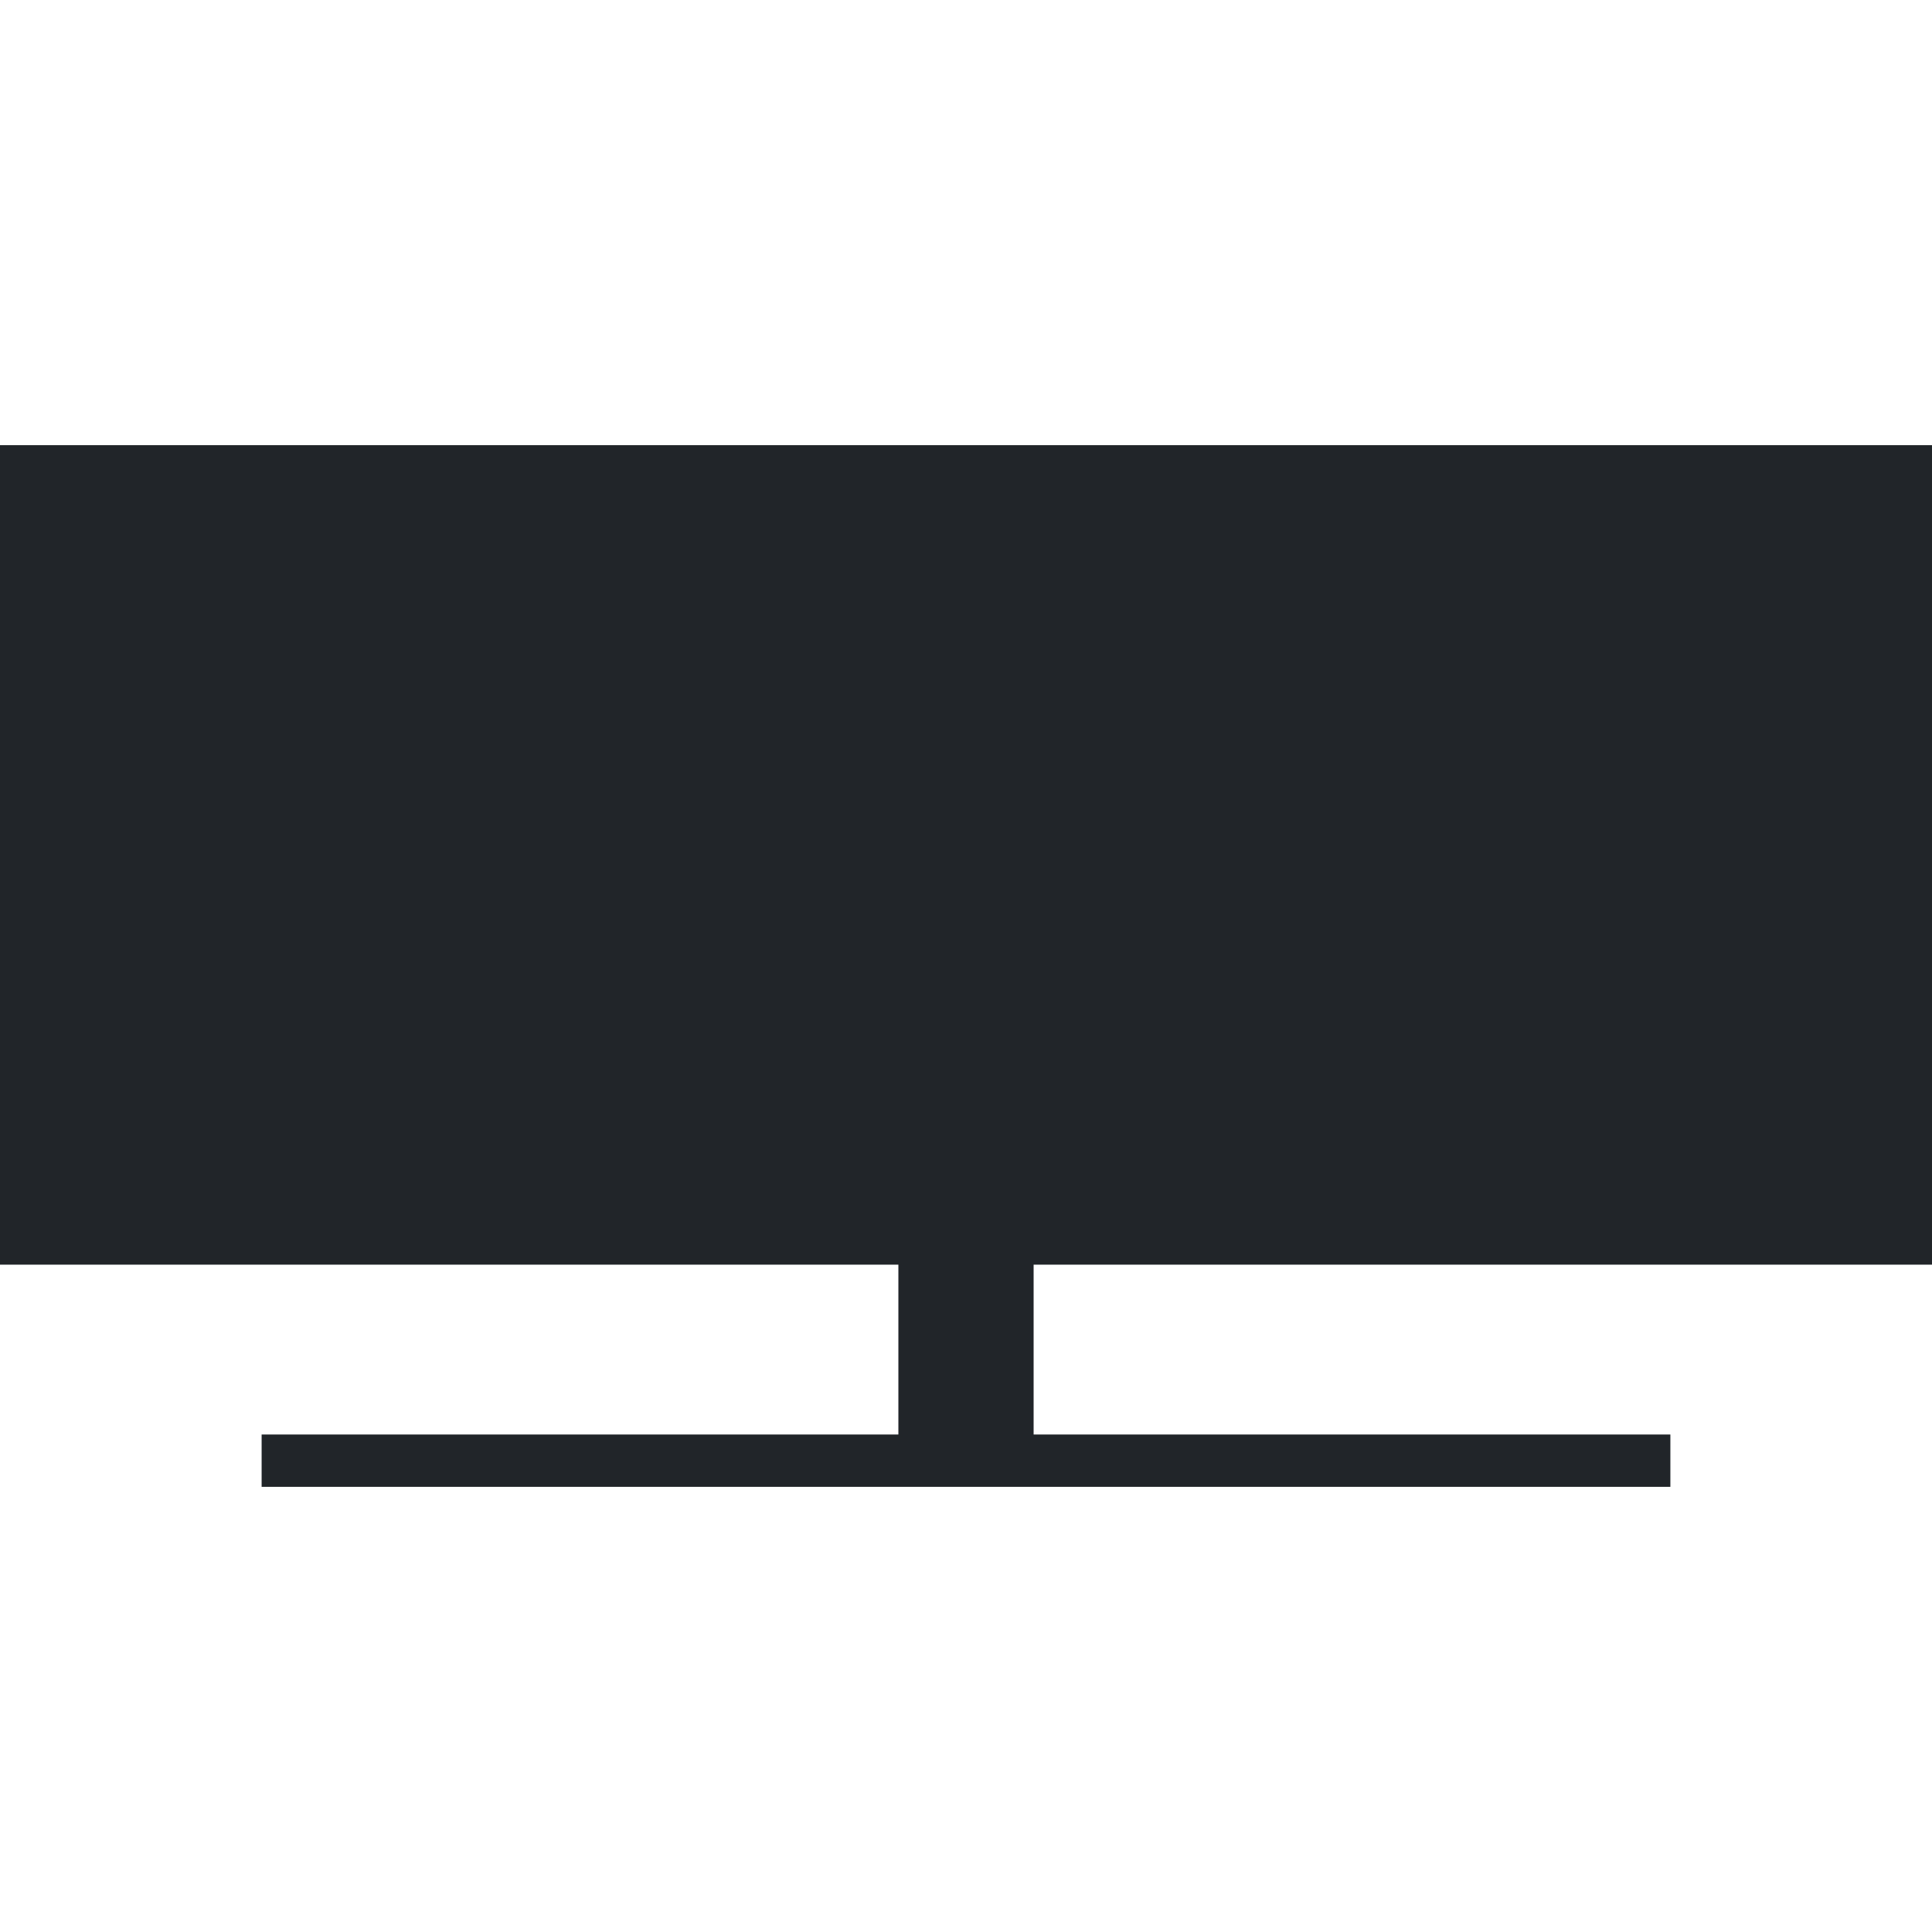 <?xml version="1.0" encoding="UTF-8"?><svg id="Layer_2" xmlns="http://www.w3.org/2000/svg" viewBox="0 0 24 24"><defs><style>.cls-1{fill:none;}.cls-2{fill:#212529;}</style></defs><g id="Layer_1-2"><g><rect class="cls-1" width="24" height="24"/><path class="cls-2" d="M24,15.71V5.53H0V15.71H11.16v2.11H3.25v.65H20.75v-.65h-7.91v-2.11h11.16Z"/></g></g></svg>